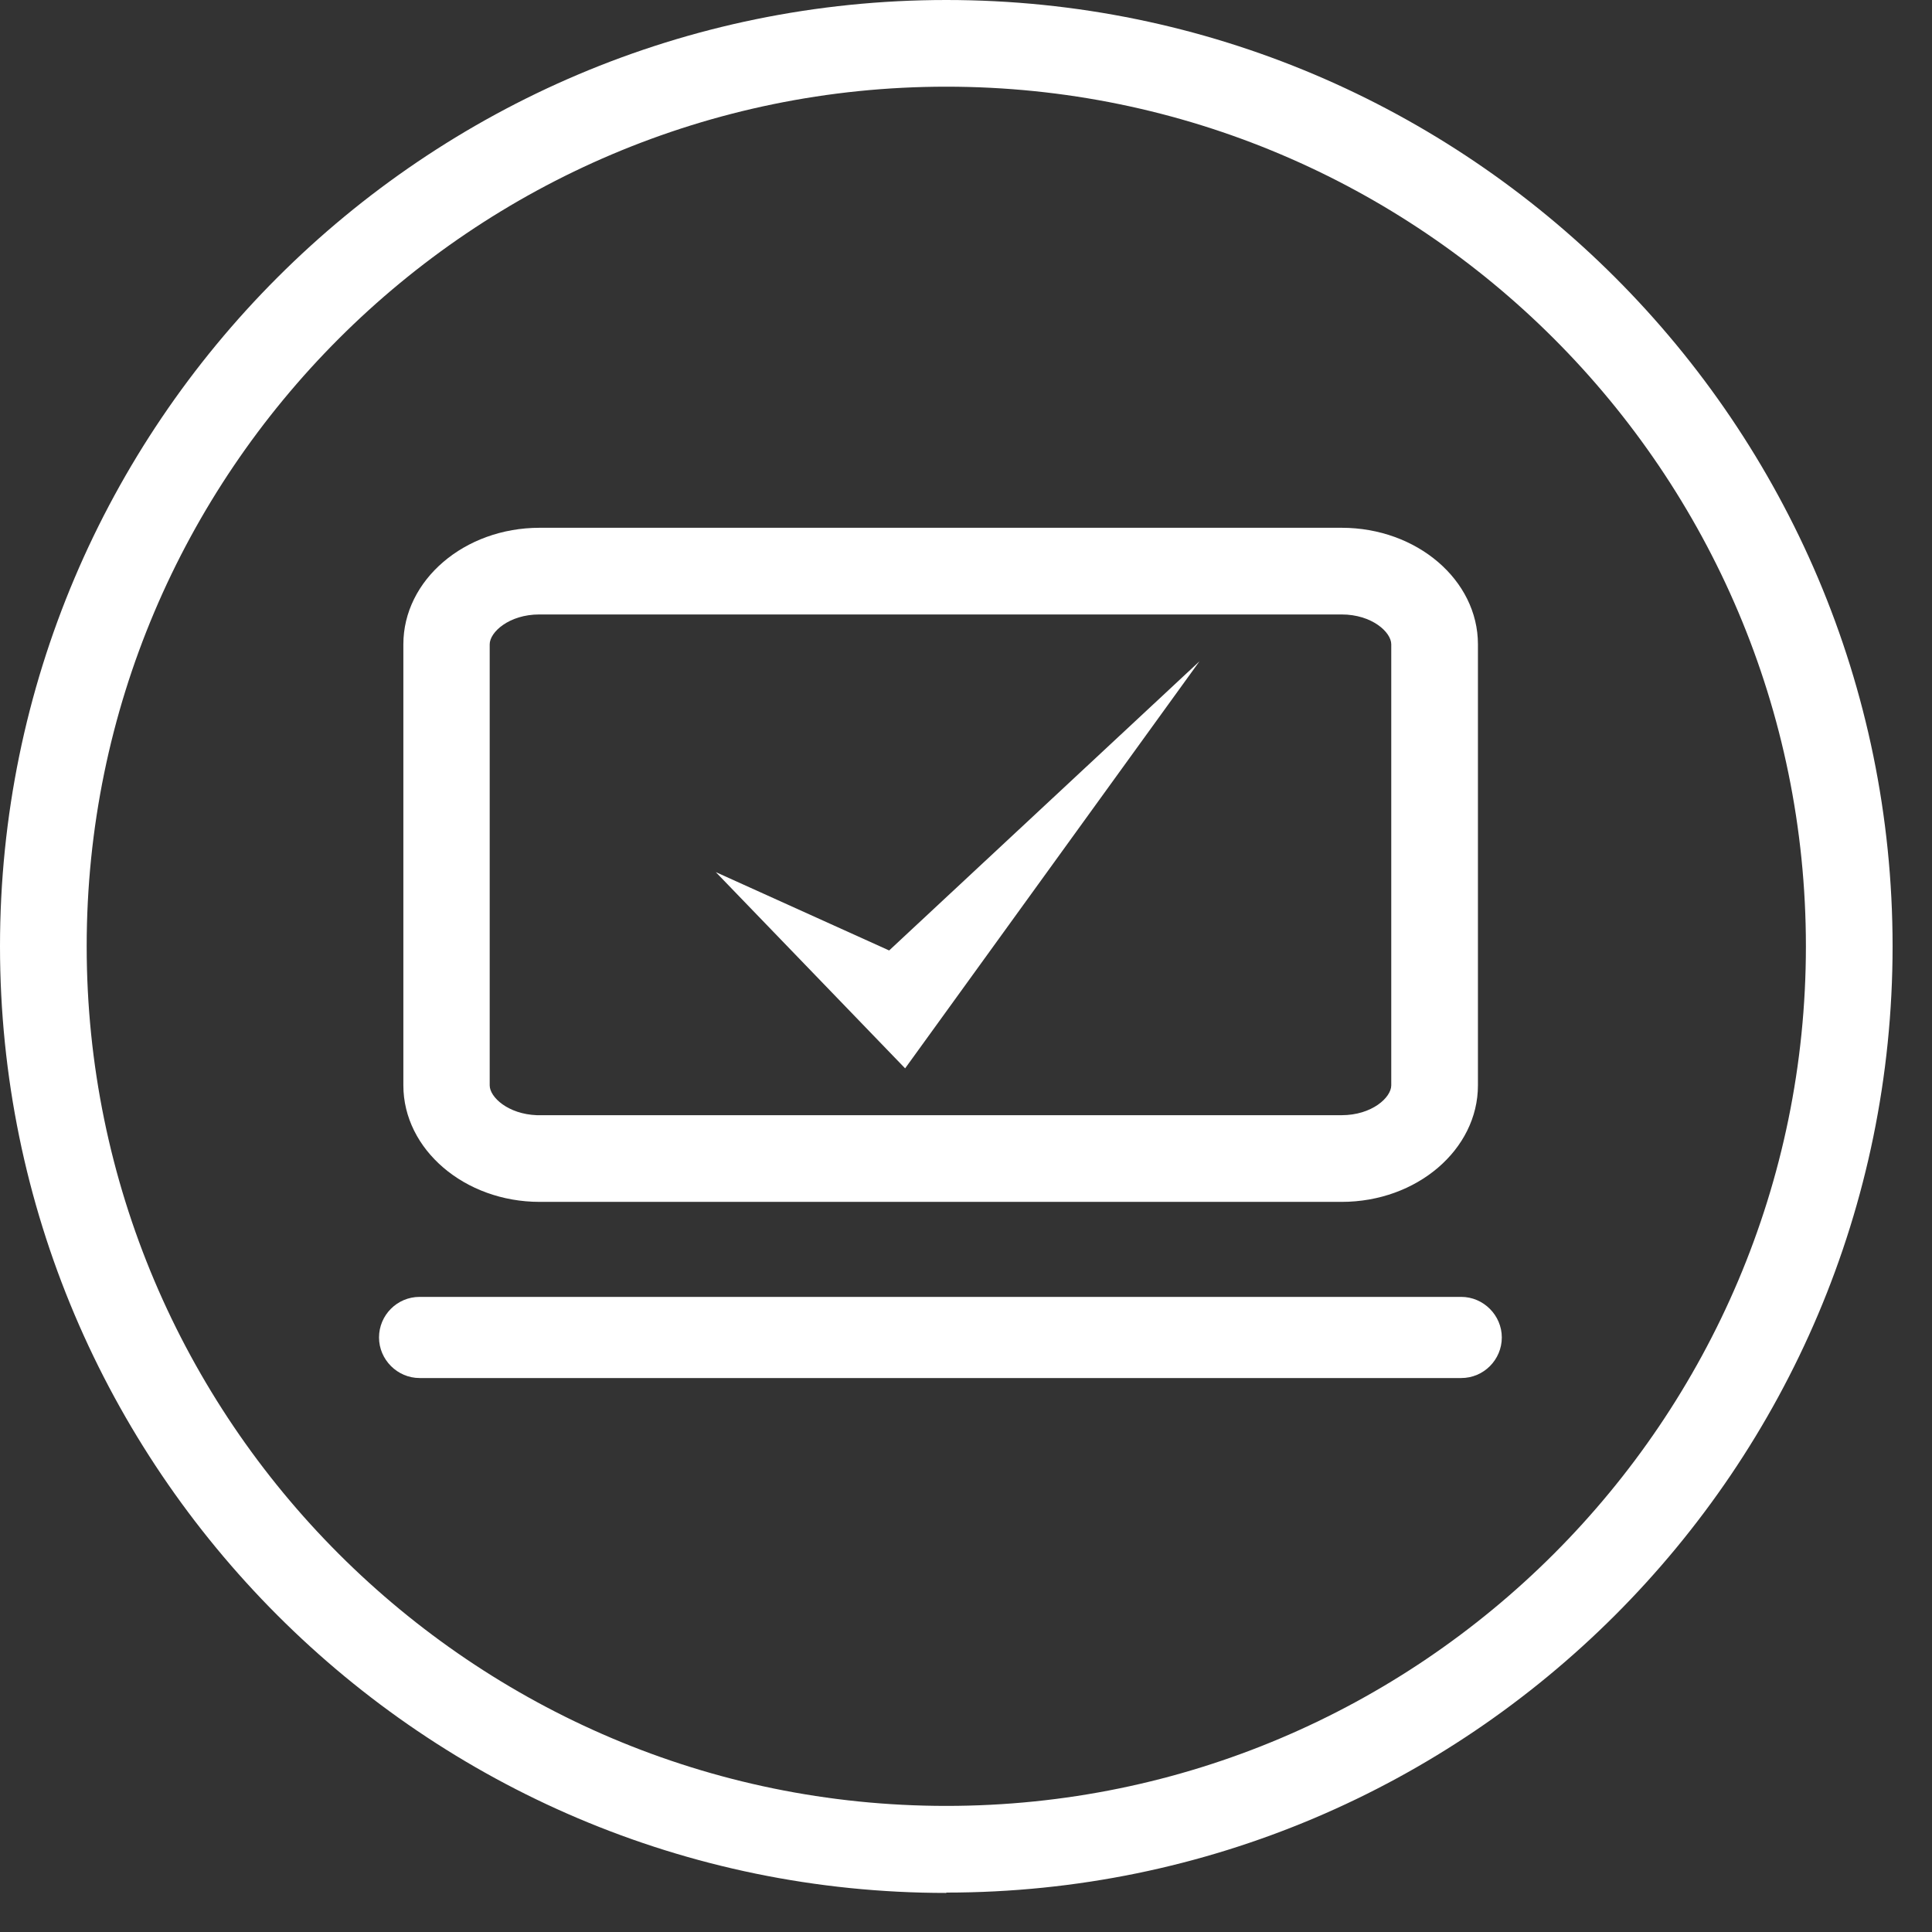 <svg width="45" height="45" viewBox="0 0 45 45" fill="none" xmlns="http://www.w3.org/2000/svg">
<rect x="0" y="0" width="45" height="45" fill="#333333" stroke="none"/>
<path d="M22.041 44.09C9.886 44.09 0 34.197 0 22.041C0 9.886 9.886 0 22.041 0C34.197 0 44.082 9.886 44.082 22.041C44.082 34.197 34.197 44.082 22.041 44.082V44.09ZM22.041 2.019C11 2.019 2.019 11 2.019 22.041C2.019 33.082 11 42.063 22.041 42.063C33.082 42.063 42.063 33.082 42.063 22.041C42.063 11 33.09 2.019 22.041 2.019Z" fill="white"/>
<path d="M34.035 30.207H9.773C9.248 30.207 8.828 30.635 8.828 31.152C8.828 31.669 9.256 32.097 9.773 32.097H34.035C34.56 32.097 34.98 31.669 34.98 31.152C34.98 30.635 34.552 30.207 34.035 30.207Z" fill="white"/>
<path d="M31.25 14.312C31.953 14.312 32.405 14.724 32.405 15.007V25.28C32.405 25.563 31.953 25.975 31.25 25.975H12.504C11.834 25.95 11.406 25.555 11.406 25.28V15.007C11.406 14.724 11.858 14.312 12.561 14.312H31.242M31.25 12.293H12.569C10.816 12.293 9.395 13.512 9.395 15.007V25.28C9.395 26.774 10.824 27.994 12.569 27.994H31.25C33.003 27.994 34.424 26.774 34.424 25.28V15.007C34.424 13.512 33.003 12.293 31.25 12.293Z" fill="white"/>
<path d="M16.672 20.313L20.71 22.138L27.939 15.402L21.082 24.884L16.672 20.313Z" fill="white"/>
</svg>
